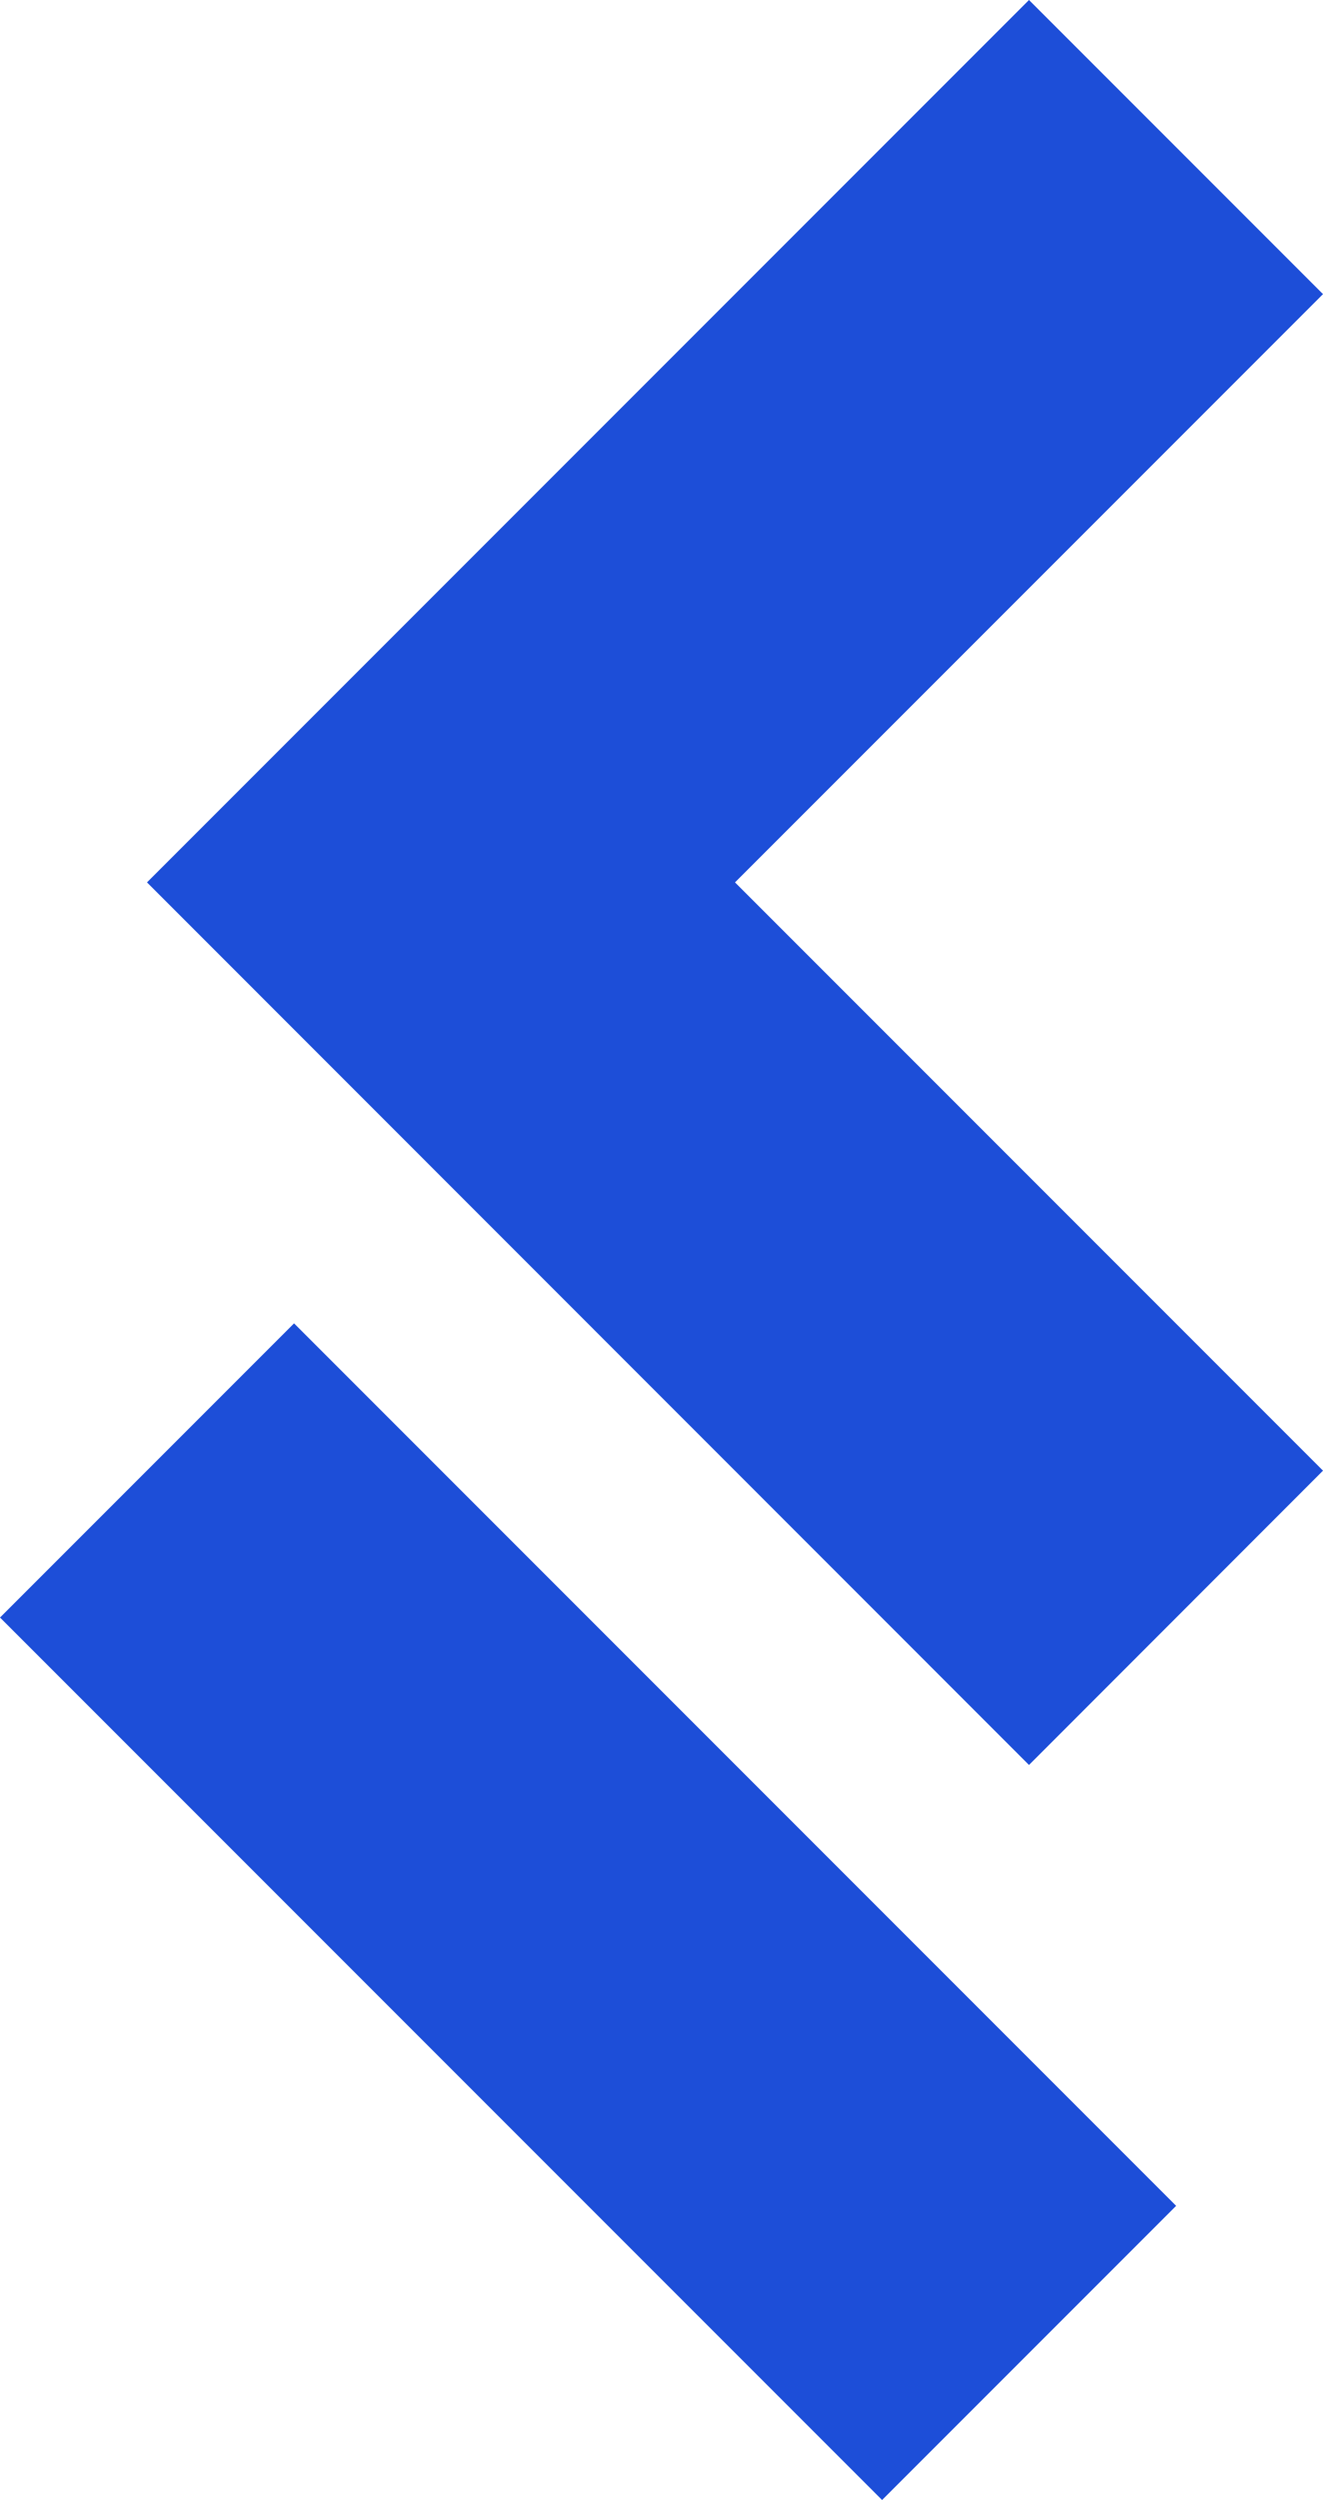 <?xml version="1.0" encoding="UTF-8"?>
<svg id="Layer_1" data-name="Layer 1" xmlns="http://www.w3.org/2000/svg" viewBox="0 0 70.92 133.96">
  <polygon points="70.92 15.76 55.16 0 7.88 47.28 55.16 94.57 70.92 78.8 39.4 47.28 70.92 15.76" fill="#1d4ed8"/>
  <rect x="20.38" y="69" width="22.29" height="66.87" transform="translate(-63.2 52.29) rotate(-45)" fill="#1d4ed8"/>
</svg>